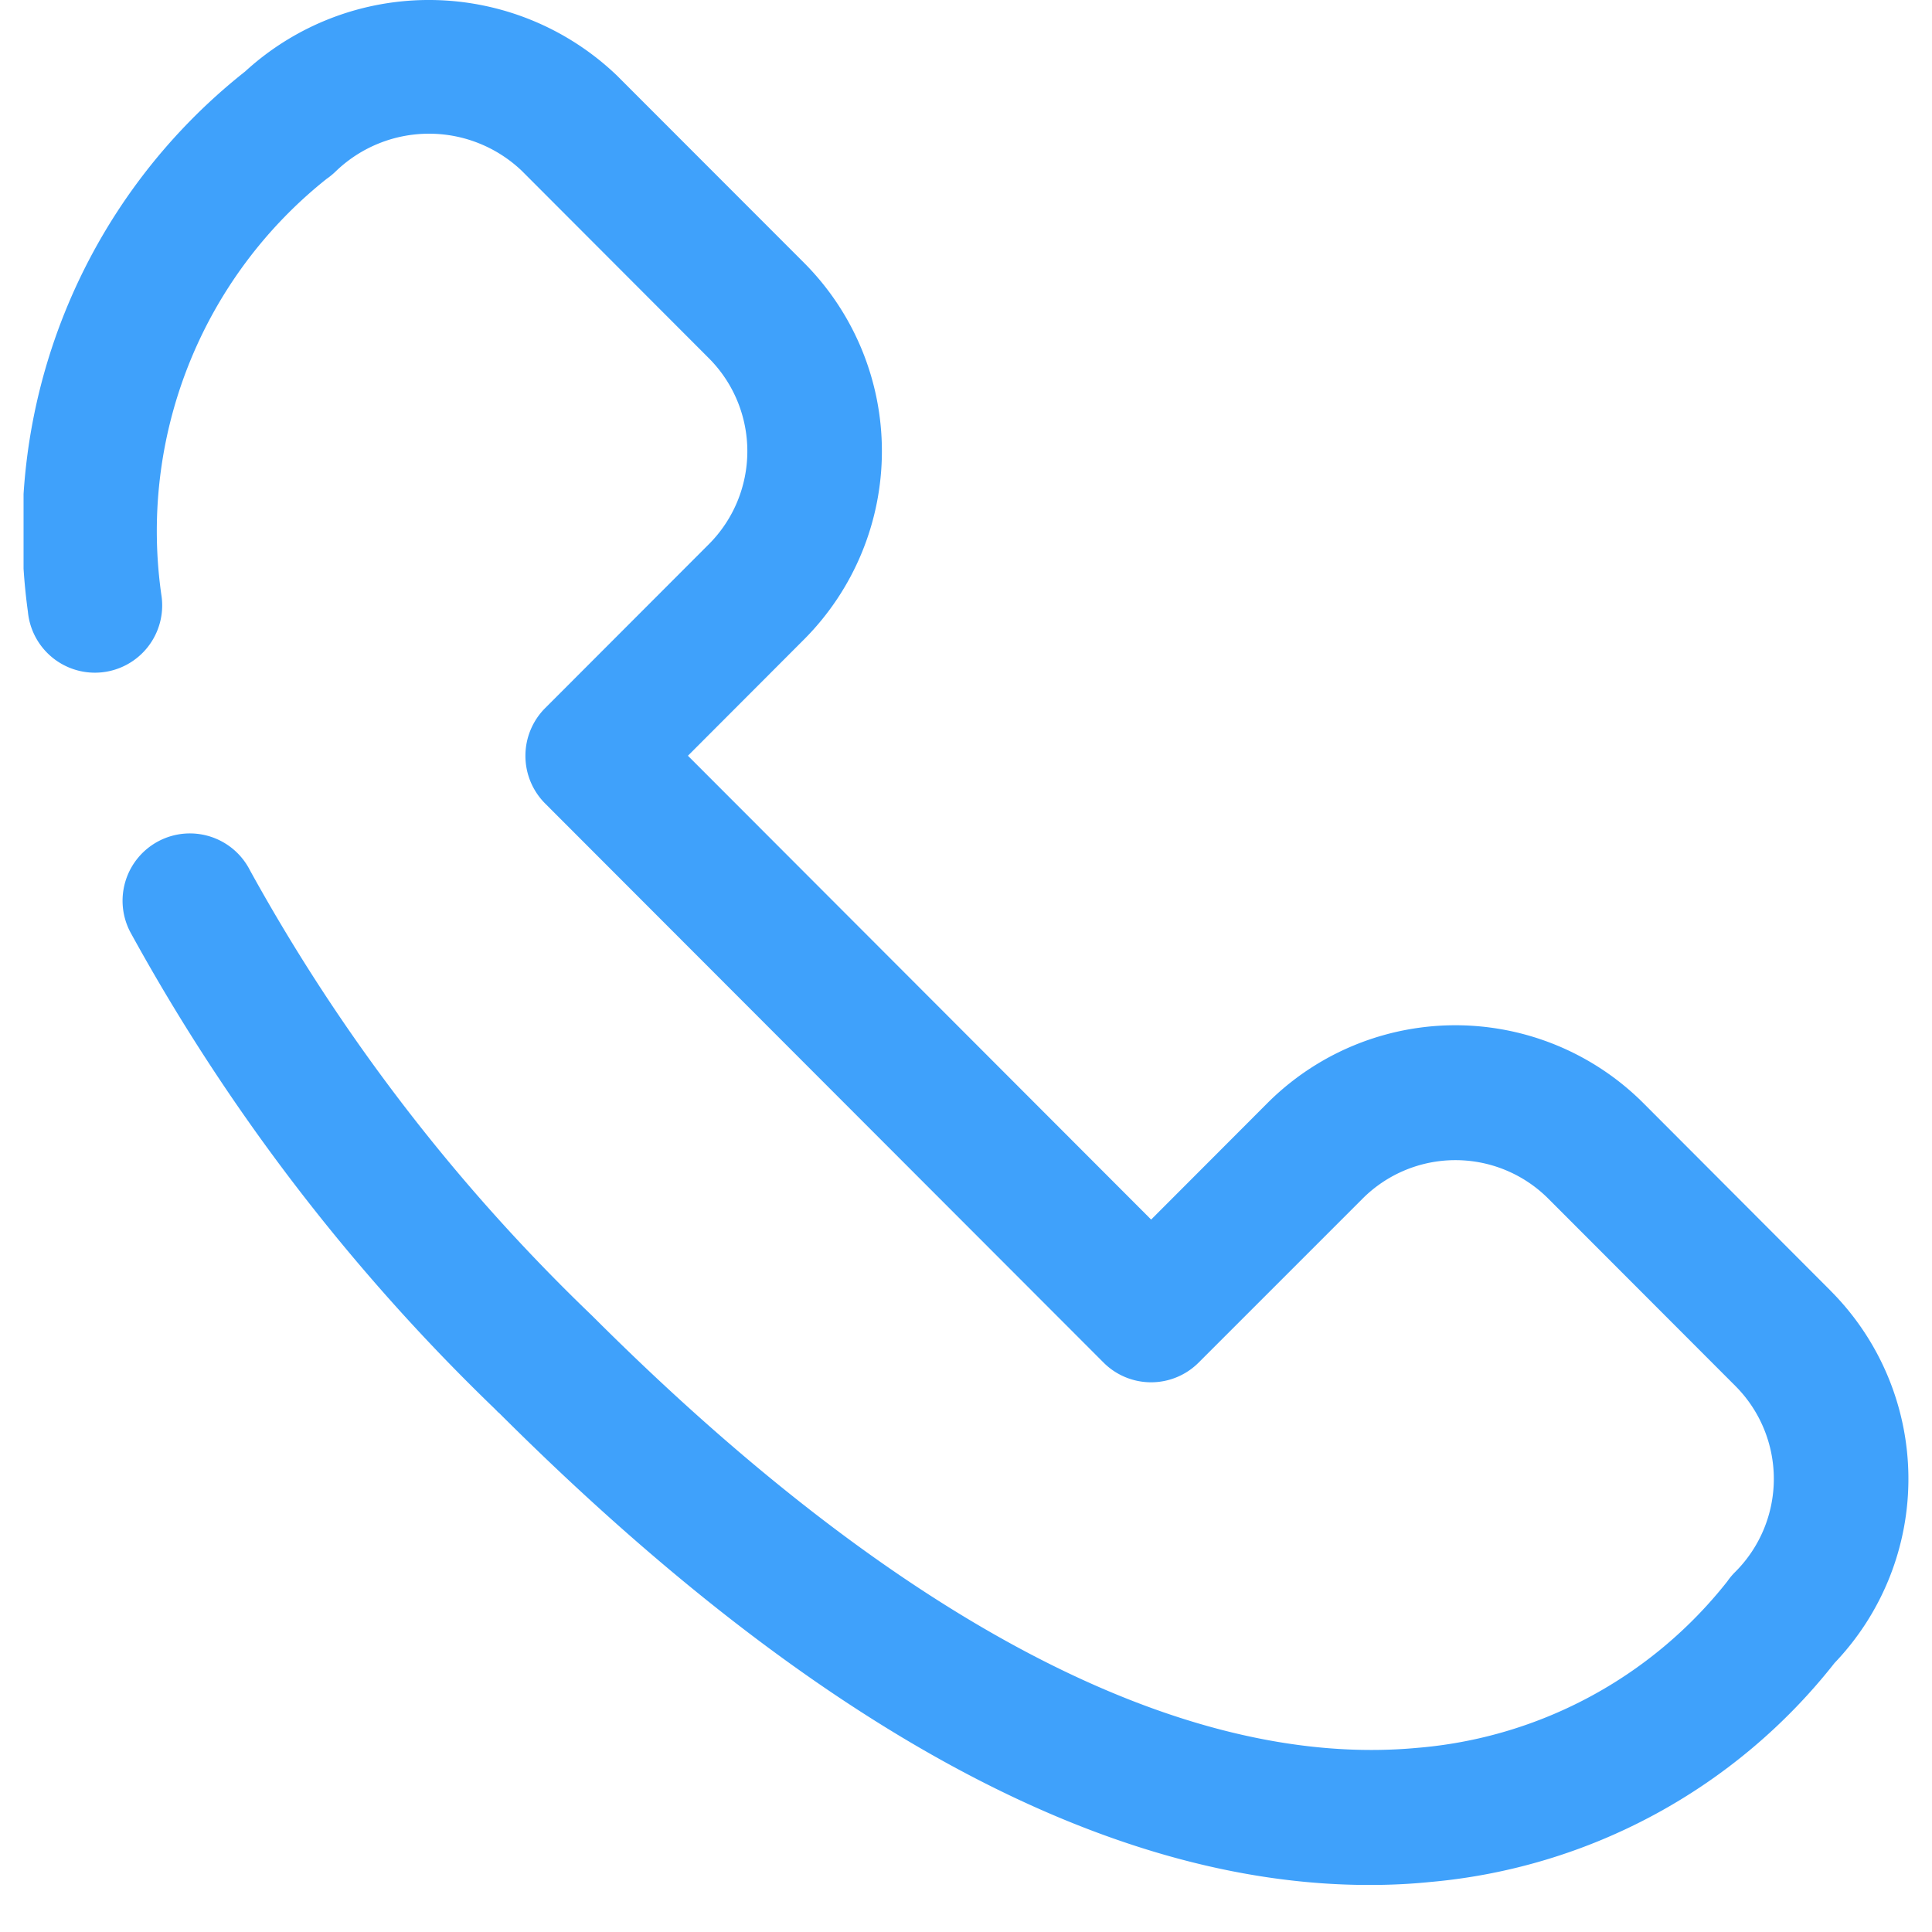 <svg xmlns="http://www.w3.org/2000/svg" width="40" height="40" viewBox="0 0 40 41"><defs><clipPath id="a"><path fill="none" d="M0 0h40v40H0z"/></clipPath></defs><g clip-path="url(#a)"><path d="M38.347 27.39l-3.972-3.98a5.642 5.642 0 0 0-7.98.001l-2.466 2.47-9.83-9.843 2.466-2.47a5.66 5.66 0 0 0 0-7.989l-3.973-3.976a5.769 5.769 0 0 0-7.89-.086A12.439 12.439 0 0 0 .092 12.98a1.428 1.428 0 1 0 2.838-.316 9.554 9.554 0 0 1 3.497-8.865 1.557 1.557 0 0 0 .208-.172 2.852 2.852 0 0 1 3.94 0l3.97 3.977a2.793 2.793 0 0 1 0 3.943l-3.477 3.481a1.433 1.433 0 0 0 0 2.023l11.85 11.864a1.426 1.426 0 0 0 2.02 0l3.48-3.48a2.785 2.785 0 0 1 3.937 0l3.973 3.978a2.79 2.79 0 0 1 0 3.942 1.41 1.41 0 0 0-.173.206 9.355 9.355 0 0 1-6.575 3.531c-5 .466-11.044-2.702-17.517-9.173a39.49 39.49 0 0 1-7.258-9.449 1.429 1.429 0 1 0-2.54 1.31 42.266 42.266 0 0 0 7.742 10.124l.004.006.022.02c.014.015.027.03.042.044l.013.008c6.664 6.651 12.869 10.02 18.472 10.02.433 0 .865-.02 1.289-.063a12.296 12.296 0 0 0 8.583-4.648 5.652 5.652 0 0 0-.085-7.9" fill="#3fa1fb"/></g></svg>